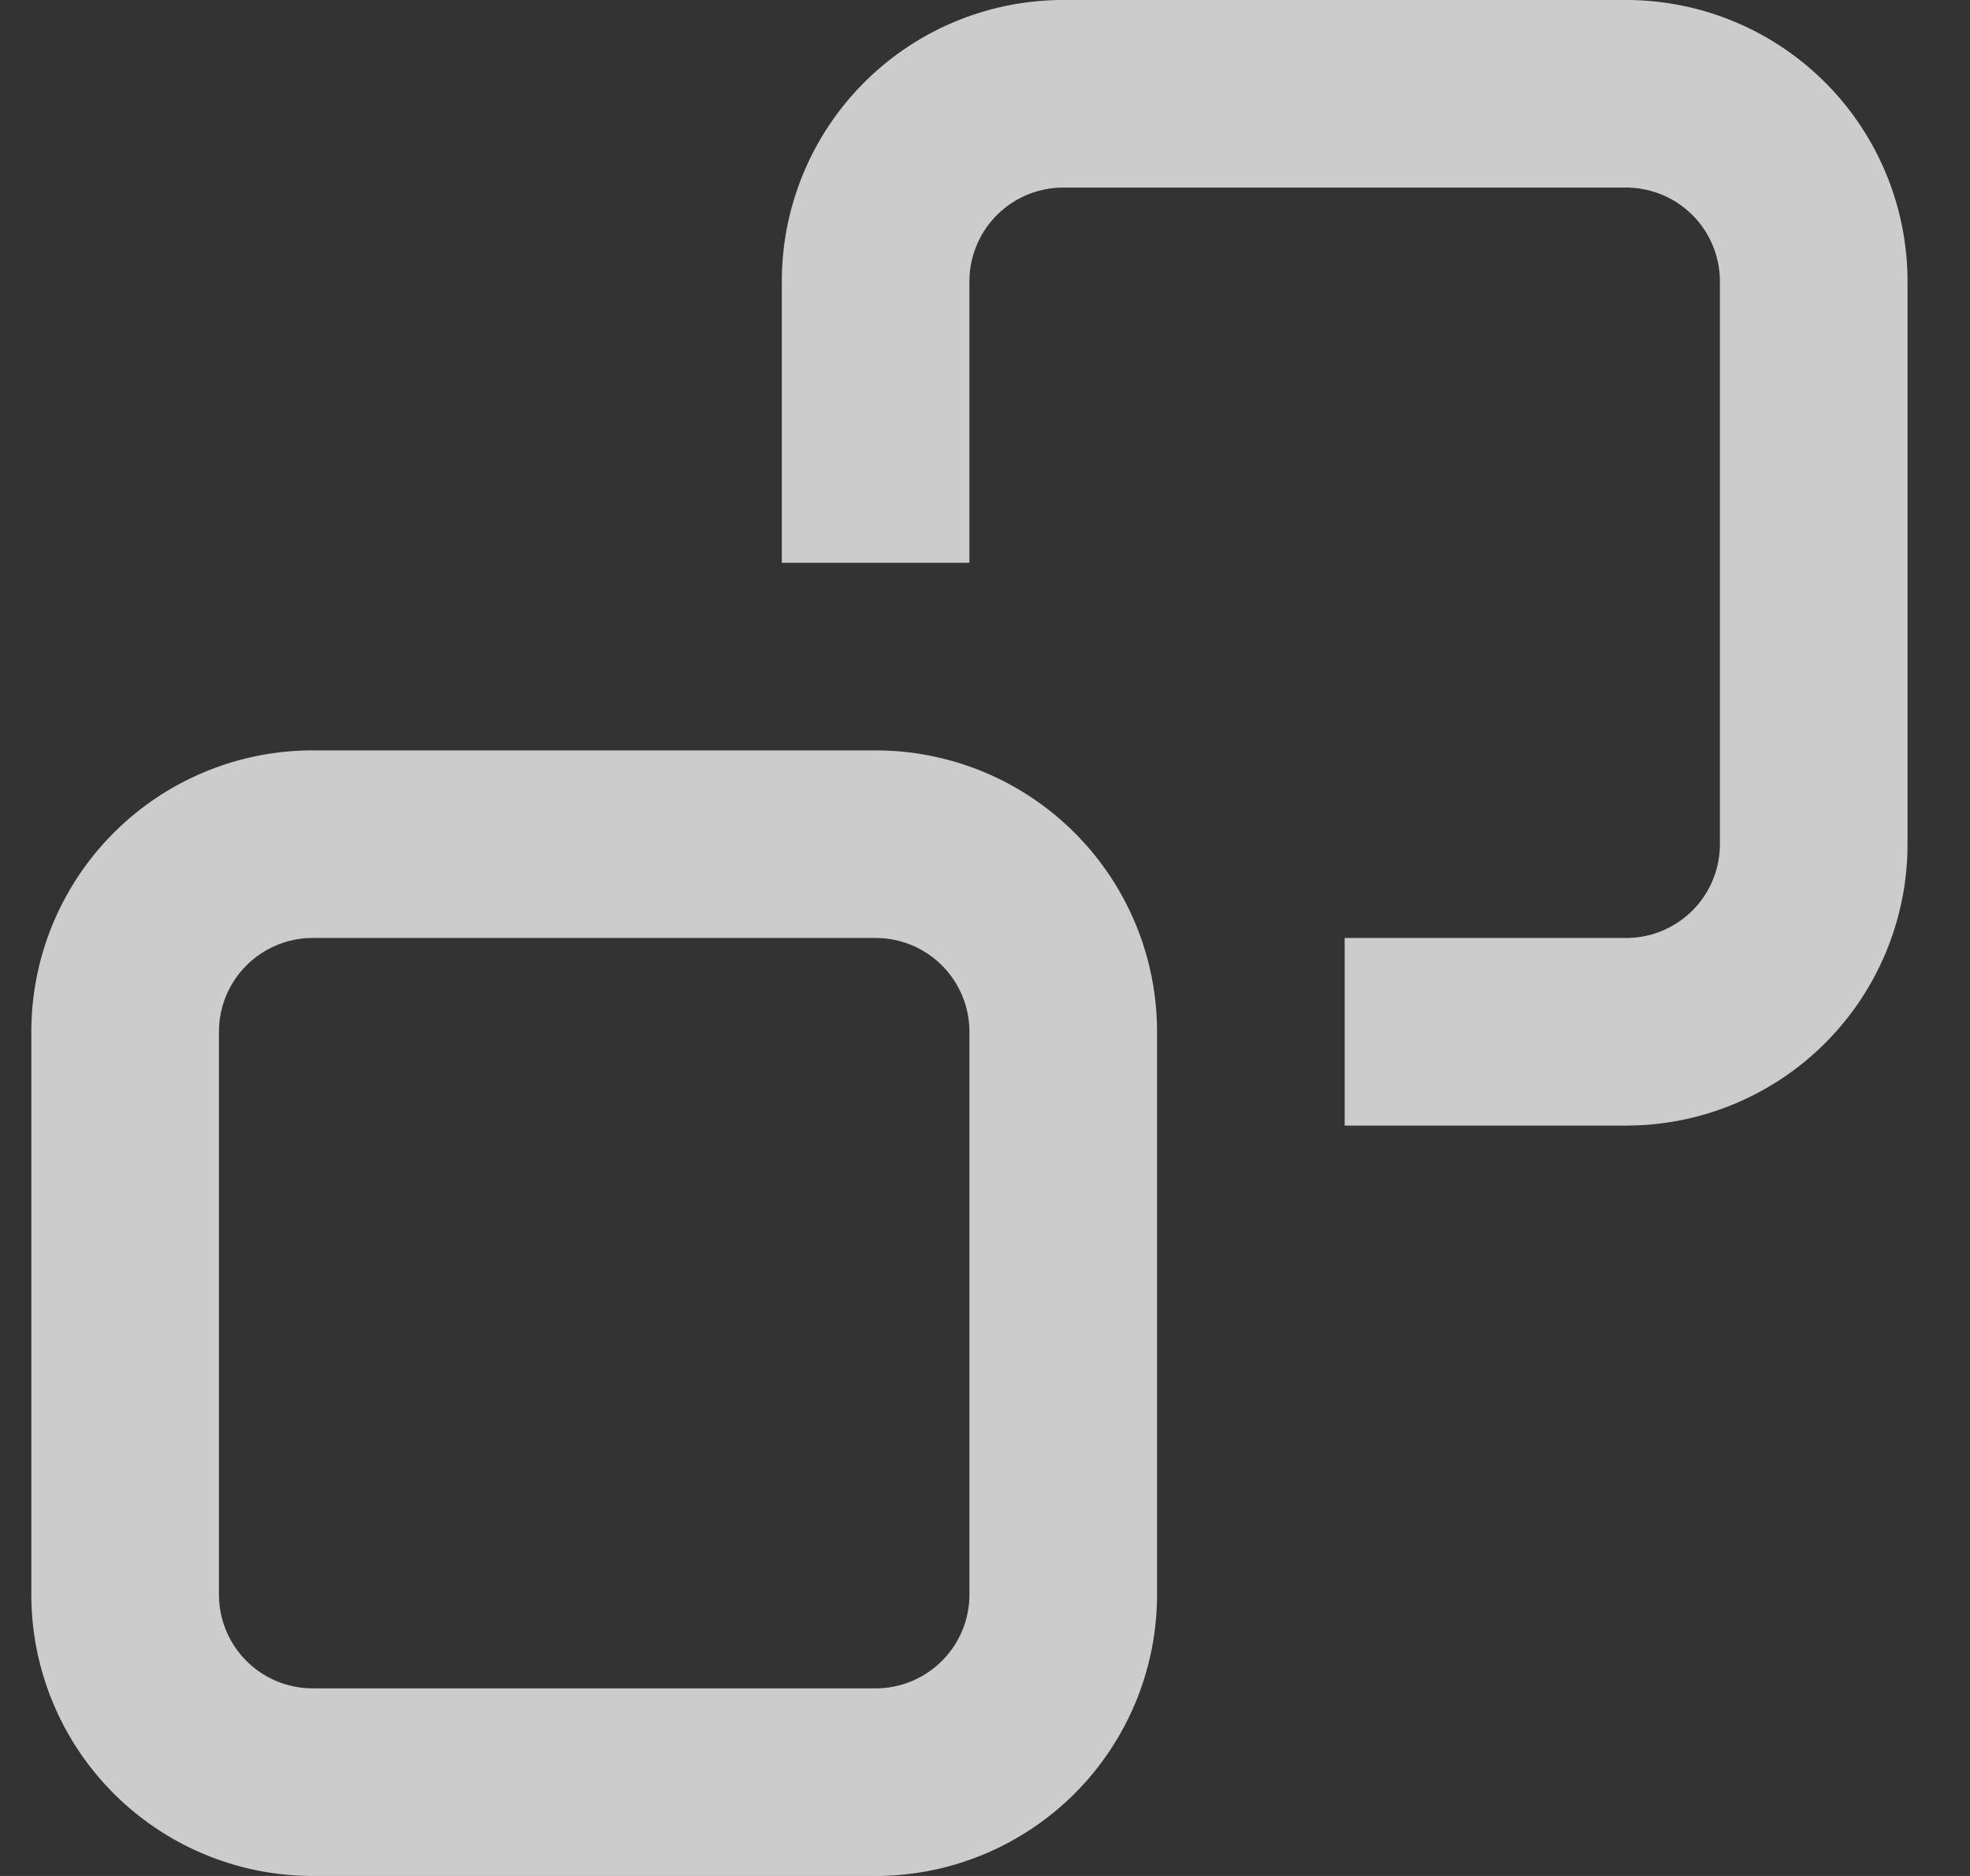 <svg xmlns="http://www.w3.org/2000/svg" id="copy" width="21" fill="rgba(255,255,255,.75)" height="20"><rect width="100%" height="100%" fill="#333333" stroke="none"/><path d="M17.334 0h-6a3 3 0 0 0-3 3v3h2V3a1 1 0 0 1 1-1h6a1 1 0 0 1 1 1v6a1 1 0 0 1-1 1h-3v2h3a3 3 0 0 0 3-3V3a3 3 0 0 0-3-3Z"/><path d="M9.334 8h-6a3 3 0 0 0-3 3v6a3 3 0 0 0 3 3h6a3 3 0 0 0 3-3v-6a3 3 0 0 0-3-3Zm1 9a1 1 0 0 1-1 1h-6a1 1 0 0 1-1-1v-6a1 1 0 0 1 1-1h6a1 1 0 0 1 1 1v6Z"/></svg>